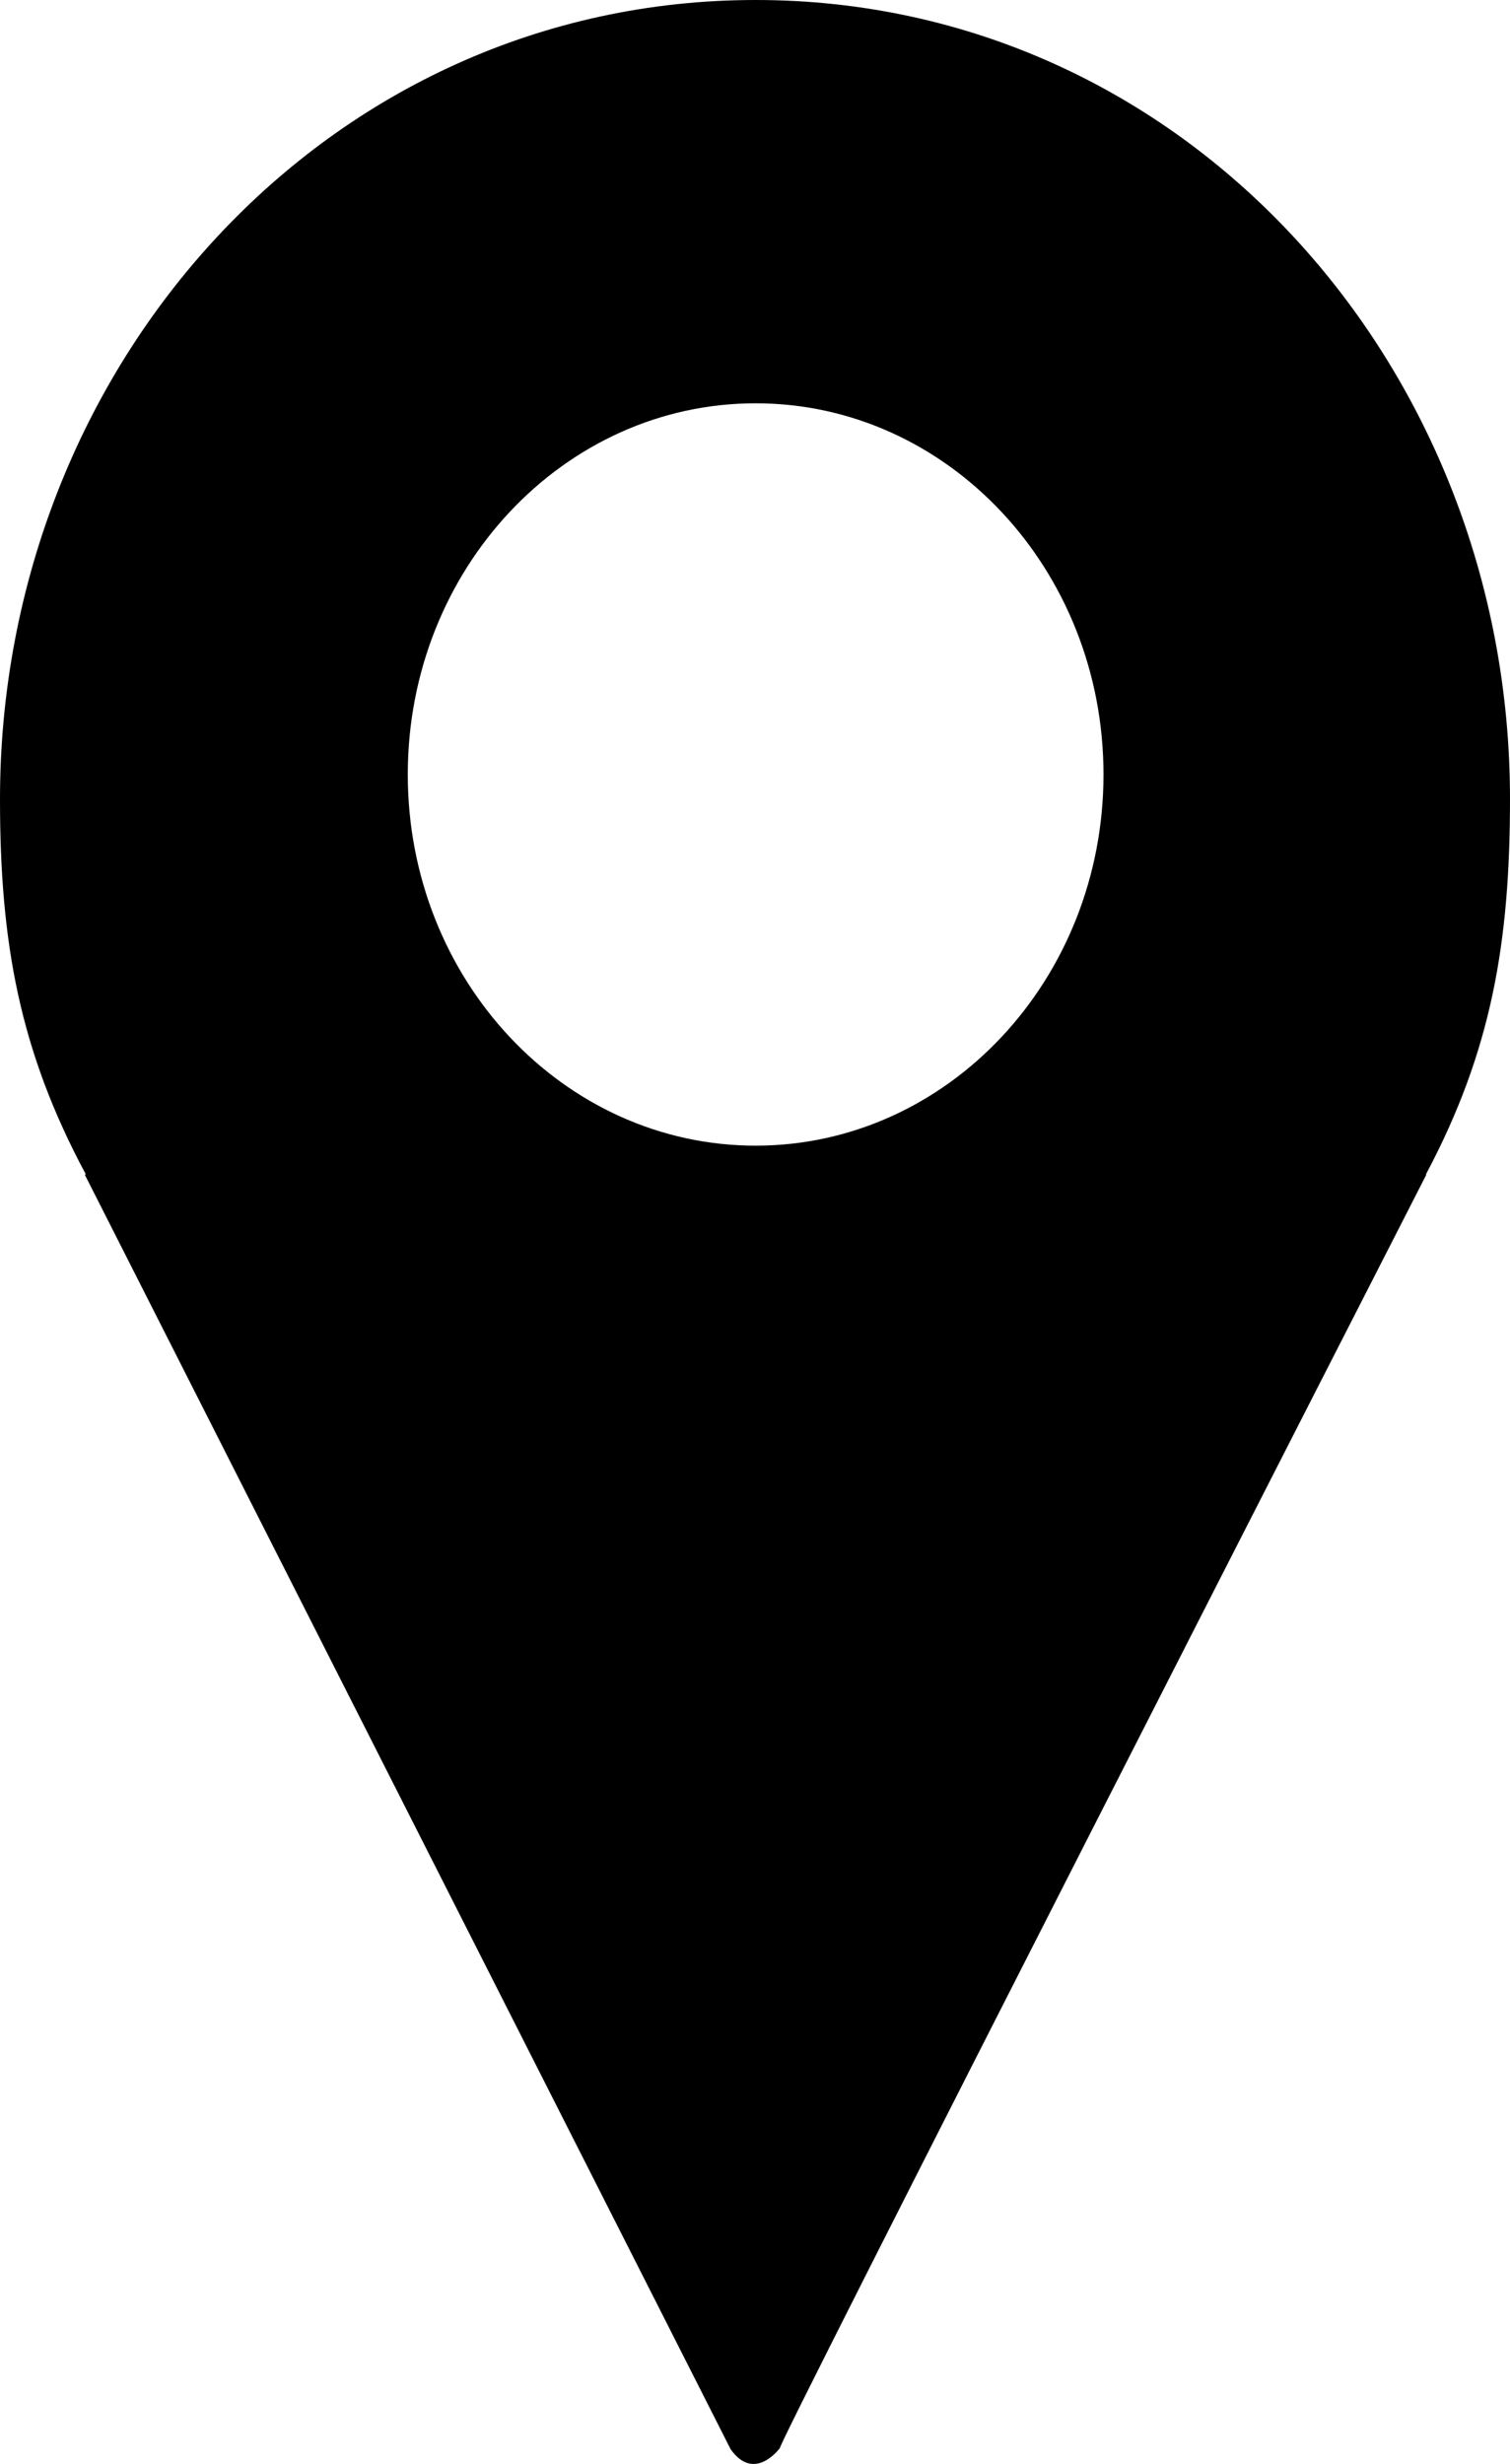 <svg width="19" height="31" viewBox="0 0 19 31" fill="none" xmlns="http://www.w3.org/2000/svg">
<path fill-rule="evenodd" clip-rule="evenodd" d="M19 10.052C19 4.583 14.891 0 9.508 0C4.124 0 0 4.586 0 10.056C0 11.861 0.246 13.222 1.081 14.777H1.066L9.194 30.816C9.499 31.244 9.82 30.791 9.82 30.791C9.546 31.212 17.948 14.777 17.948 14.777H17.941C18.768 13.222 19 11.858 19 10.052ZM5.131 9.744C5.131 7.164 7.091 5.074 9.508 5.074C11.924 5.074 13.885 7.164 13.885 9.744C13.885 12.324 11.924 14.414 9.508 14.414C7.091 14.414 5.131 12.324 5.131 9.744Z" fill="black"></path>
</svg>
